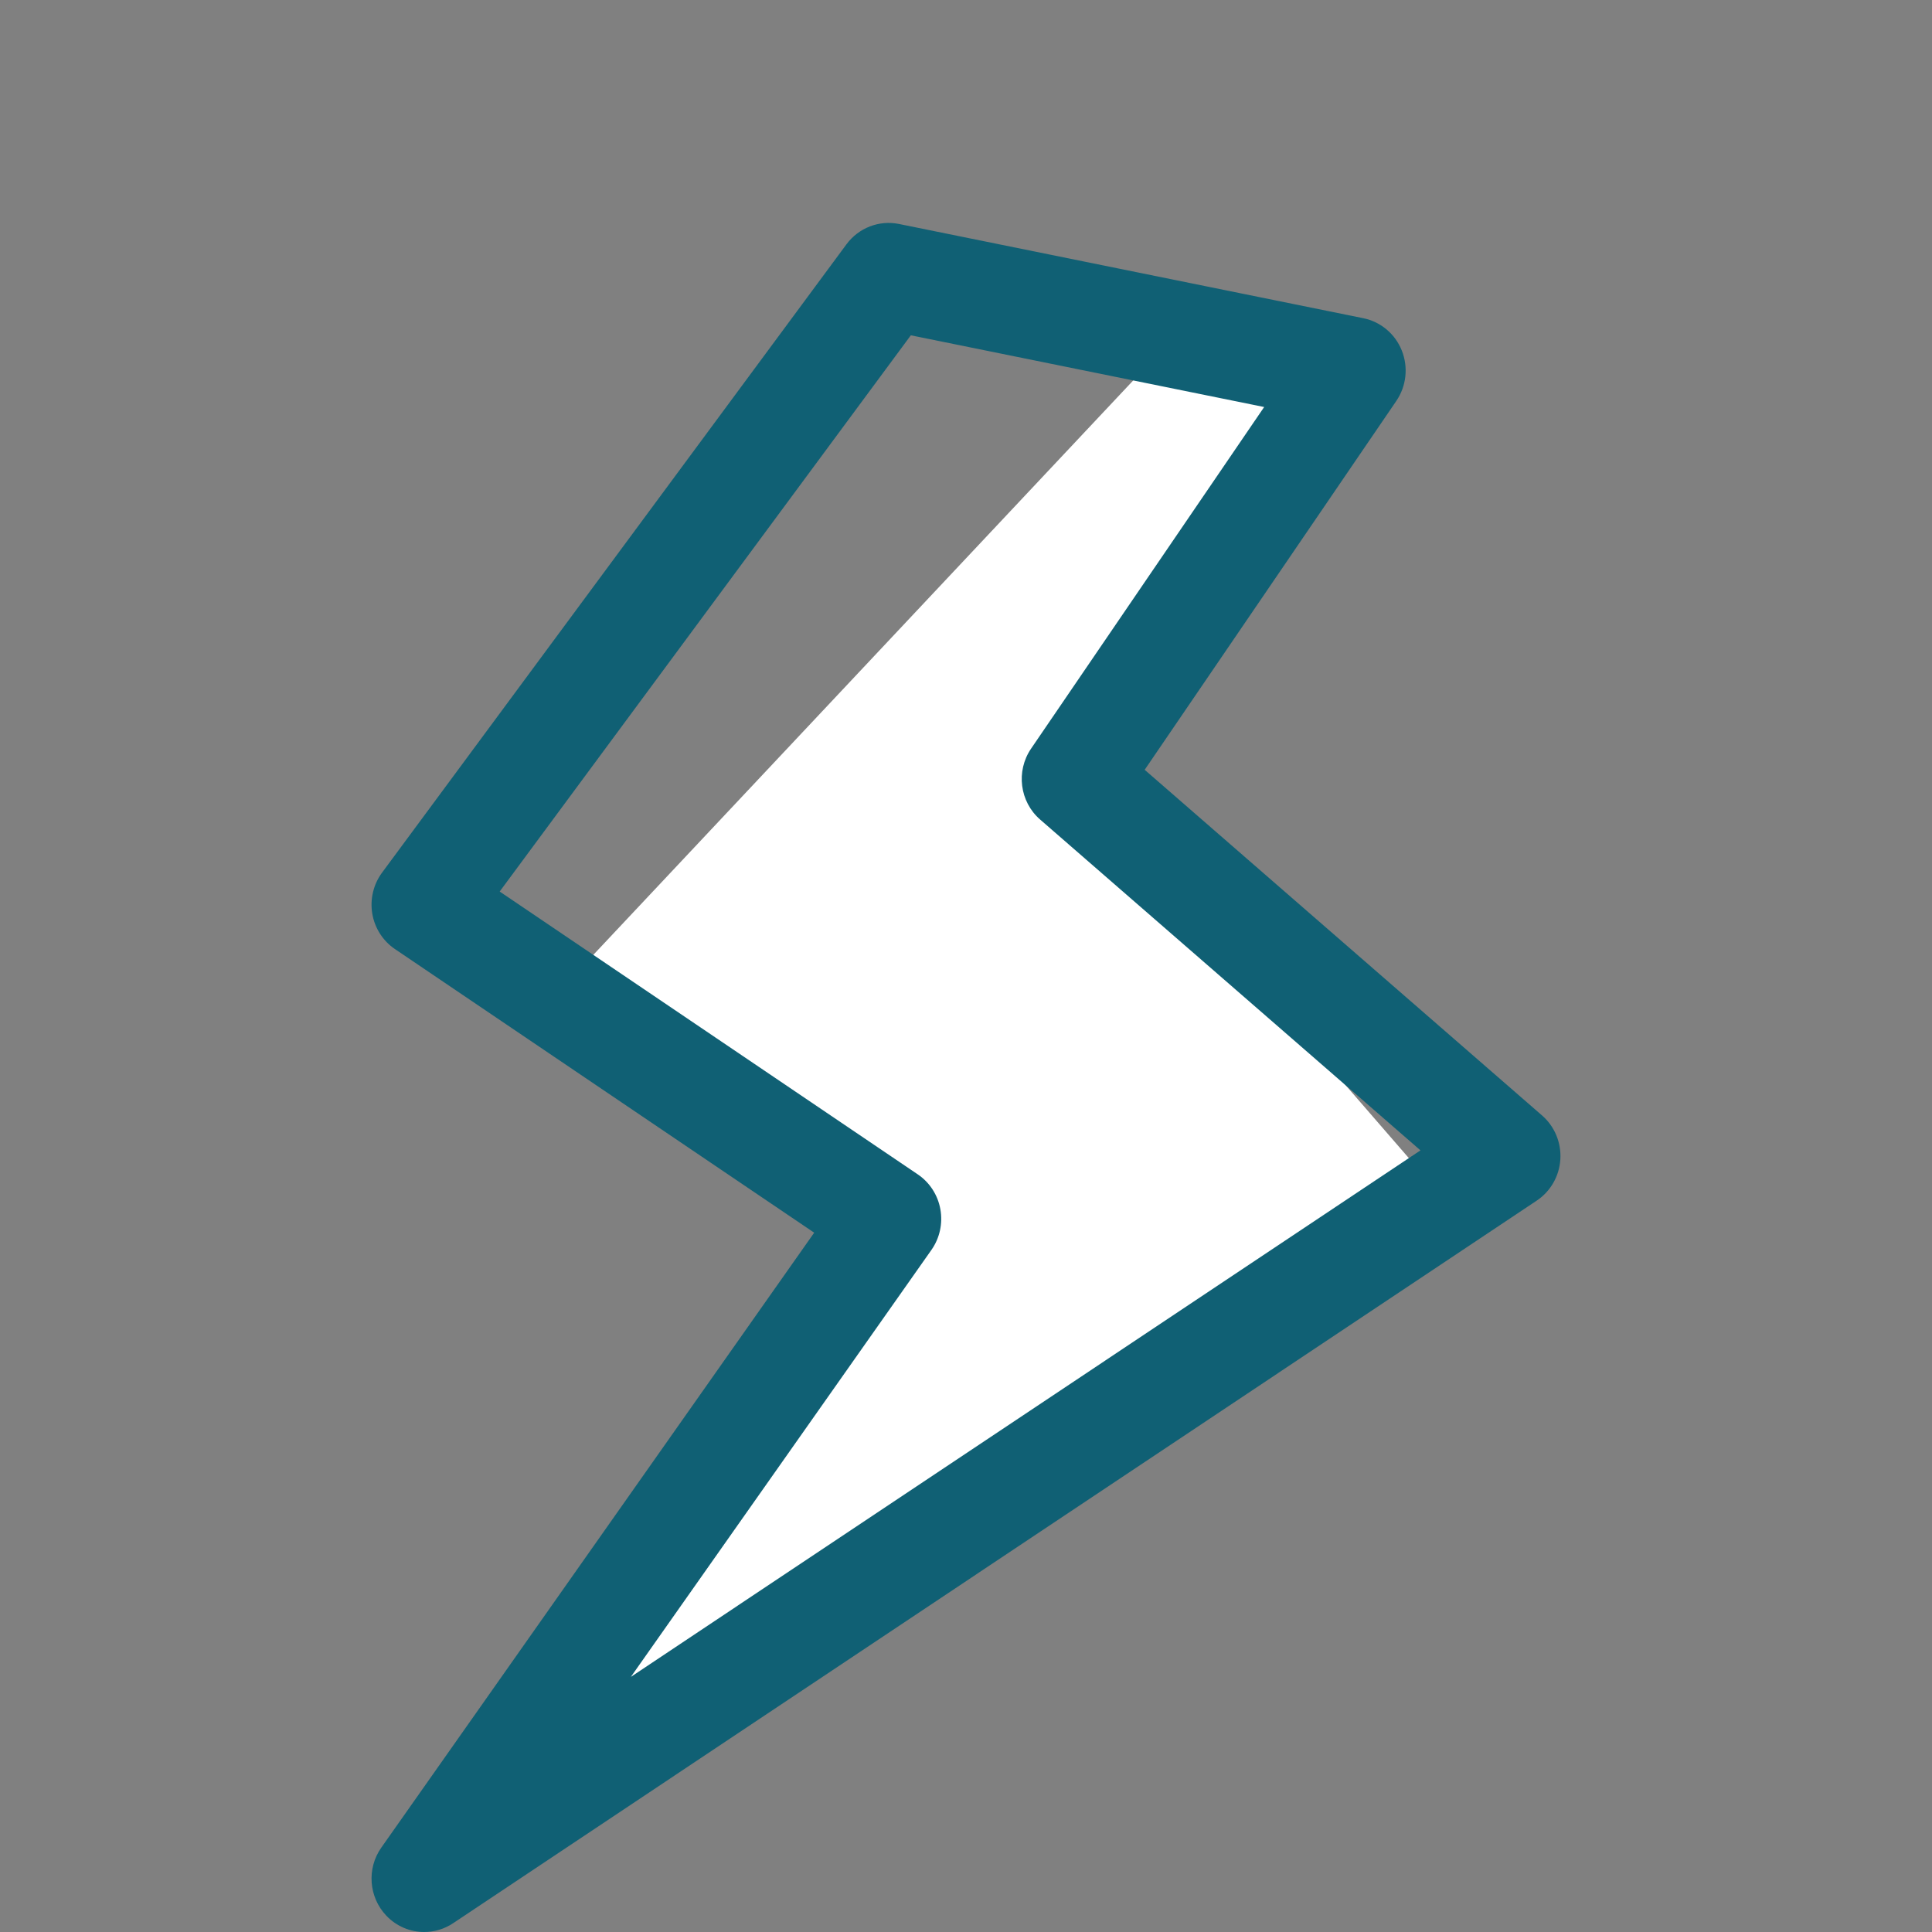 <svg width="52" height="52" viewBox="0 0 52 52" fill="none" xmlns="http://www.w3.org/2000/svg">
<rect x="0" y="0" width="52" height="52" fill="#808080" stroke="none"/>
<path d="M22.452 32.418L14.613 27.143L30.726 10L36.387 10.44L29.855 21.868L39 32.418L12 50L22.452 32.418Z" fill="white"/>
<path d="M41.505 30.023L30.809 20.719L37.581 10.793C37.853 10.395 37.909 9.885 37.73 9.436C37.552 8.987 37.162 8.66 36.695 8.565L24.195 6.028C23.66 5.92 23.111 6.132 22.783 6.575L10.283 23.487C10.05 23.803 9.955 24.203 10.02 24.592C10.086 24.982 10.307 25.326 10.631 25.545L21.914 33.178L10.264 49.727C9.867 50.29 9.923 51.06 10.396 51.559C10.671 51.849 11.043 52 11.417 52C11.686 52 11.957 51.923 12.195 51.764L41.361 32.315C41.733 32.067 41.969 31.656 41.997 31.205C42.025 30.755 41.843 30.317 41.505 30.023V30.023ZM16.98 45.133L25.07 33.641C25.293 33.324 25.379 32.929 25.31 32.546C25.241 32.163 25.022 31.825 24.703 31.609L13.449 23.996L24.515 9.025L34.025 10.955L27.752 20.149C27.339 20.754 27.444 21.579 27.995 22.058L38.232 30.962L16.98 45.133Z" fill="#106074"/>
</svg>
